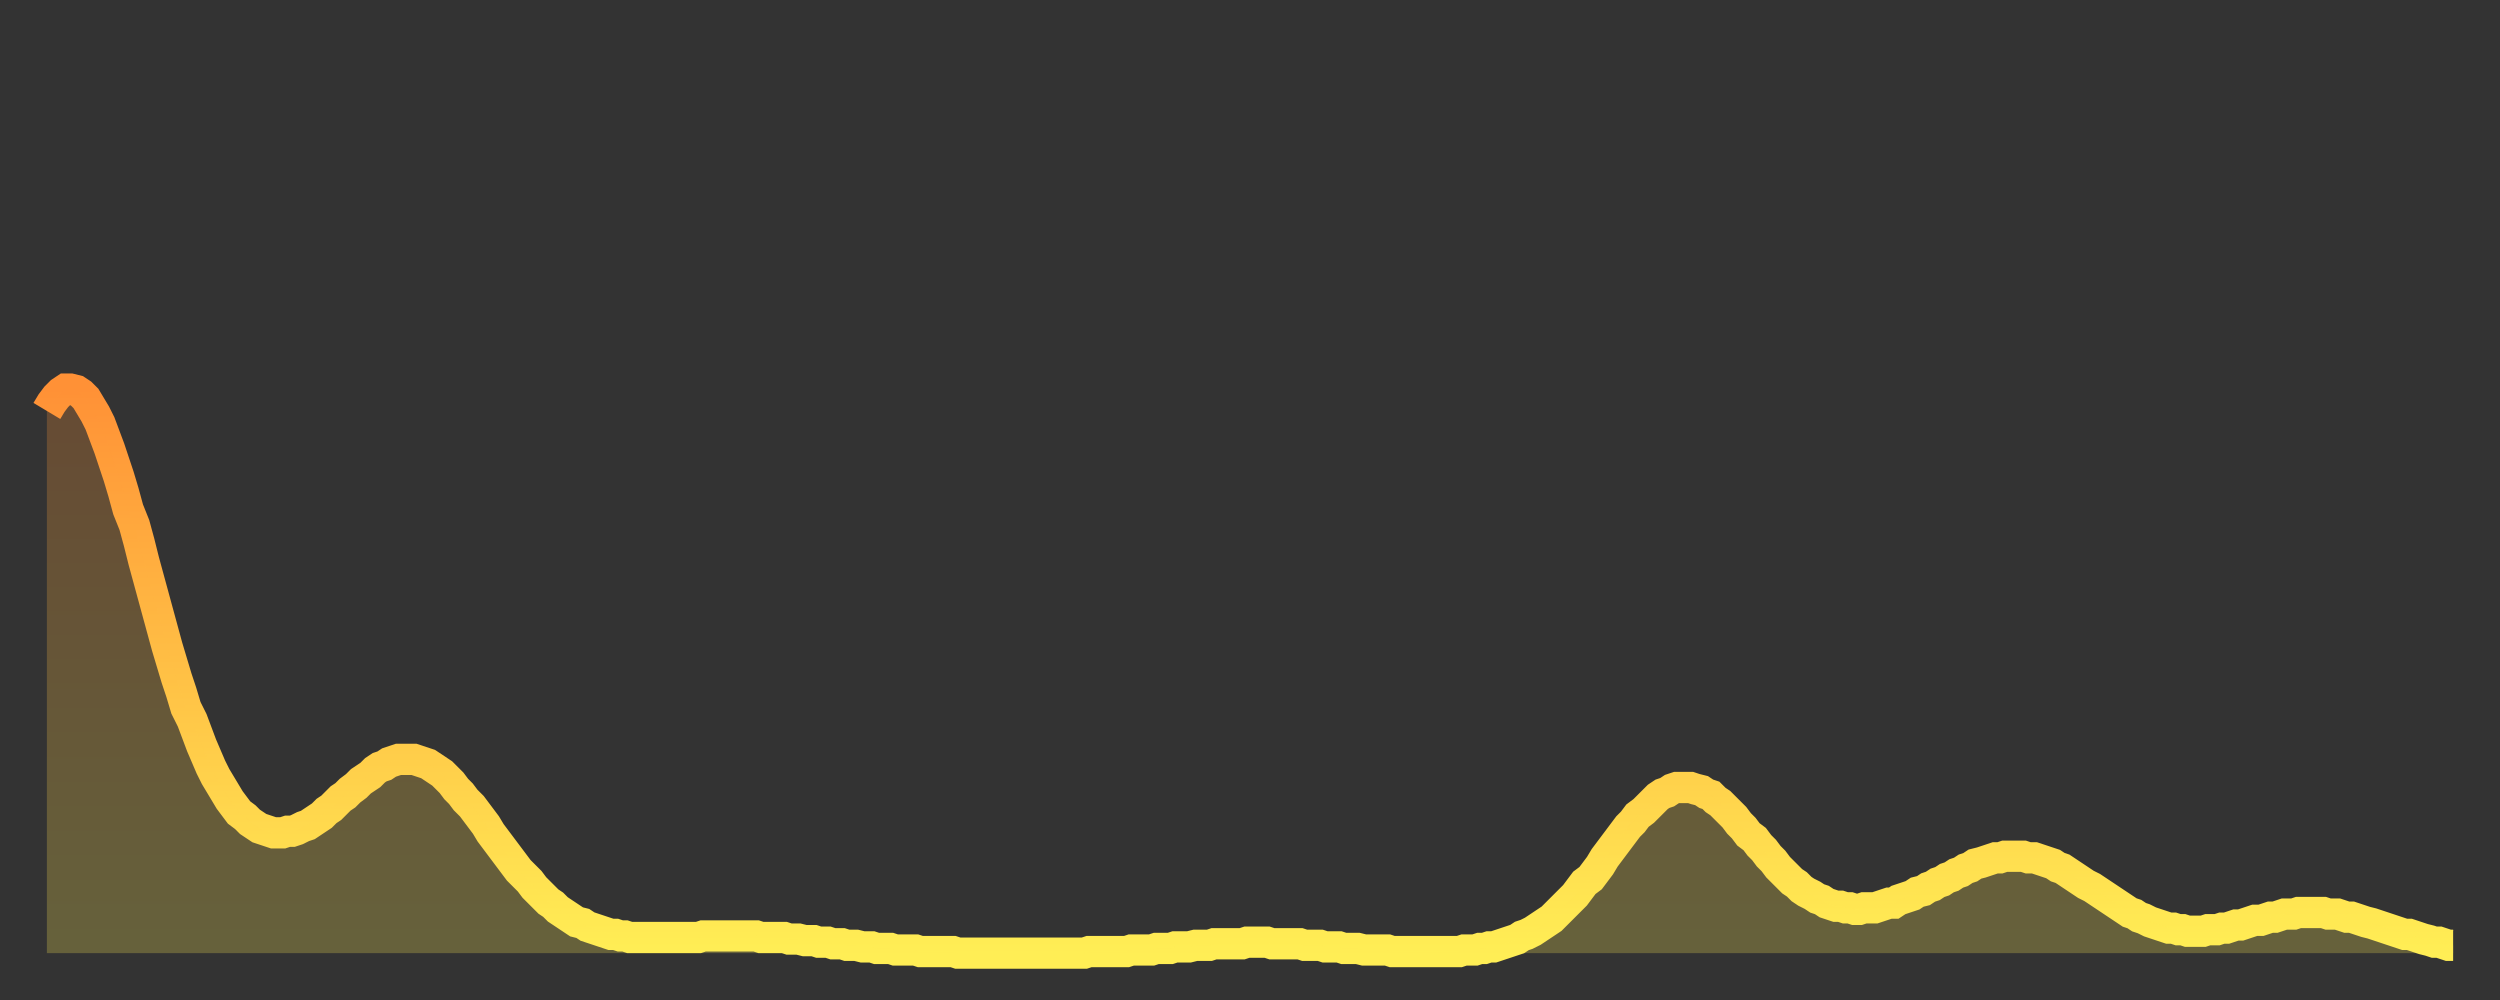 <?xml version="1.0" encoding="utf-8" ?>
<svg baseProfile="full" height="64" version="1.1" width="160" xmlns="http://www.w3.org/2000/svg" xmlns:ev="http://www.w3.org/2001/xml-events" xmlns:xlink="http://www.w3.org/1999/xlink"><rect width="100%" height="100%" fill="#333333" stroke="none"/><defs><linearGradient id="id263636" x1="0" x2="0" y1="0" y2="1"><stop offset="0%" stop-color="#ff9136" /><stop offset="50%" stop-color="#ffc045" /><stop offset="100%" stop-color="#ffee55" /></linearGradient></defs><g transform="translate(3,3)"><g><path d="M 0.0 23.3 L 0.3 22.8 0.6 22.4 0.9 22.1 1.2 21.9 1.5 21.9 1.9 22.0 2.2 22.2 2.5 22.5 2.8 23.0 3.1 23.5 3.4 24.1 3.7 24.9 4.0 25.7 4.3 26.6 4.6 27.5 4.9 28.5 5.2 29.6 5.6 30.6 5.9 31.7 6.2 32.9 6.5 34.0 6.8 35.1 7.1 36.2 7.4 37.3 7.7 38.4 8.0 39.4 8.3 40.4 8.6 41.3 8.9 42.3 9.3 43.1 9.6 43.9 9.9 44.7 10.2 45.4 10.5 46.1 10.8 46.7 11.1 47.2 11.4 47.7 11.7 48.2 12.0 48.6 12.3 49.0 12.7 49.3 13.0 49.6 13.3 49.8 13.6 50.0 13.9 50.1 14.2 50.2 14.5 50.3 14.8 50.3 15.1 50.3 15.4 50.2 15.7 50.2 16.0 50.1 16.4 49.9 16.7 49.8 17.0 49.6 17.3 49.4 17.6 49.2 17.9 48.9 18.2 48.7 18.5 48.4 18.8 48.1 19.1 47.9 19.4 47.6 19.8 47.3 20.1 47.0 20.4 46.8 20.7 46.6 21.0 46.3 21.3 46.1 21.6 46.0 21.9 45.8 22.2 45.7 22.5 45.6 22.8 45.6 23.1 45.6 23.5 45.6 23.8 45.7 24.1 45.8 24.4 45.9 24.7 46.1 25.0 46.3 25.3 46.5 25.6 46.8 25.9 47.1 26.2 47.5 26.5 47.8 26.8 48.2 27.2 48.6 27.5 49.0 27.8 49.4 28.1 49.8 28.4 50.3 28.7 50.7 29.0 51.1 29.3 51.5 29.6 51.9 29.9 52.3 30.2 52.7 30.6 53.1 30.9 53.4 31.2 53.8 31.5 54.1 31.8 54.4 32.1 54.7 32.4 54.9 32.7 55.2 33.0 55.4 33.3 55.6 33.6 55.8 33.9 56.0 34.3 56.1 34.6 56.3 34.9 56.4 35.2 56.5 35.5 56.6 35.8 56.7 36.1 56.8 36.4 56.8 36.7 56.9 37.0 56.9 37.3 57.0 37.7 57.0 38.0 57.0 38.3 57.0 38.6 57.0 38.9 57.0 39.2 57.0 39.5 57.0 39.8 57.0 40.1 57.0 40.4 57.0 40.7 57.0 41.0 57.0 41.4 57.0 41.7 57.0 42.0 56.9 42.3 56.9 42.6 56.9 42.9 56.9 43.2 56.9 43.5 56.9 43.8 56.9 44.1 56.9 44.4 56.9 44.7 56.9 45.1 56.9 45.4 56.9 45.7 57.0 46.0 57.0 46.3 57.0 46.6 57.0 46.9 57.0 47.2 57.0 47.5 57.1 47.8 57.1 48.1 57.1 48.5 57.2 48.8 57.2 49.1 57.2 49.4 57.3 49.7 57.3 50.0 57.3 50.3 57.4 50.6 57.4 50.9 57.4 51.2 57.5 51.5 57.5 51.8 57.5 52.2 57.6 52.5 57.6 52.8 57.6 53.1 57.7 53.4 57.7 53.7 57.7 54.0 57.7 54.3 57.8 54.6 57.8 54.9 57.8 55.2 57.8 55.6 57.8 55.9 57.9 56.2 57.9 56.5 57.9 56.8 57.9 57.1 57.9 57.4 57.9 57.7 57.9 58.0 57.9 58.3 58.0 58.6 58.0 58.9 58.0 59.3 58.0 59.6 58.0 59.9 58.0 60.2 58.0 60.5 58.0 60.8 58.0 61.1 58.0 61.4 58.0 61.7 58.0 62.0 58.0 62.3 58.0 62.6 58.0 63.0 58.0 63.3 58.0 63.6 58.0 63.9 58.0 64.2 58.0 64.5 58.0 64.8 58.0 65.1 58.0 65.4 58.0 65.7 58.0 66.0 58.0 66.4 58.0 66.7 57.9 67.0 57.9 67.3 57.9 67.6 57.9 67.9 57.9 68.2 57.9 68.5 57.9 68.8 57.9 69.1 57.9 69.4 57.8 69.7 57.8 70.1 57.8 70.4 57.8 70.7 57.8 71.0 57.7 71.3 57.7 71.6 57.7 71.9 57.7 72.2 57.6 72.5 57.6 72.8 57.6 73.1 57.6 73.5 57.5 73.8 57.5 74.1 57.5 74.4 57.5 74.7 57.4 75.0 57.4 75.3 57.4 75.6 57.4 75.9 57.4 76.2 57.4 76.5 57.4 76.8 57.3 77.2 57.3 77.5 57.3 77.8 57.3 78.1 57.3 78.4 57.4 78.7 57.4 79.0 57.4 79.3 57.4 79.6 57.4 79.9 57.4 80.2 57.4 80.5 57.5 80.9 57.5 81.2 57.5 81.5 57.5 81.8 57.6 82.1 57.6 82.4 57.6 82.7 57.6 83.0 57.7 83.3 57.7 83.6 57.7 83.9 57.7 84.3 57.8 84.6 57.8 84.9 57.8 85.2 57.8 85.5 57.8 85.8 57.8 86.1 57.9 86.4 57.9 86.7 57.9 87.0 57.9 87.3 57.9 87.6 57.9 88.0 57.9 88.3 57.9 88.6 57.9 88.9 57.9 89.2 57.9 89.5 57.9 89.8 57.9 90.1 57.9 90.4 57.9 90.7 57.8 91.0 57.8 91.4 57.8 91.7 57.7 92.0 57.7 92.3 57.6 92.6 57.6 92.9 57.5 93.2 57.4 93.5 57.3 93.8 57.2 94.1 57.1 94.4 56.9 94.7 56.8 95.1 56.6 95.4 56.4 95.7 56.2 96.0 56.0 96.3 55.8 96.6 55.5 96.9 55.2 97.2 54.9 97.5 54.6 97.8 54.3 98.1 53.9 98.4 53.5 98.8 53.2 99.1 52.8 99.4 52.4 99.7 51.9 100.0 51.5 100.3 51.1 100.6 50.7 100.9 50.3 101.2 49.9 101.5 49.6 101.8 49.2 102.2 48.9 102.5 48.6 102.8 48.3 103.1 48.0 103.4 47.8 103.7 47.7 104.0 47.5 104.3 47.4 104.6 47.4 104.9 47.4 105.2 47.4 105.5 47.5 105.9 47.6 106.2 47.8 106.5 47.9 106.8 48.2 107.1 48.4 107.4 48.7 107.7 49.0 108.0 49.3 108.3 49.7 108.6 50.0 108.9 50.4 109.3 50.7 109.6 51.1 109.9 51.4 110.2 51.8 110.5 52.1 110.8 52.5 111.1 52.8 111.4 53.1 111.7 53.4 112.0 53.6 112.3 53.9 112.6 54.1 113.0 54.3 113.3 54.5 113.6 54.6 113.9 54.8 114.2 54.9 114.5 55.0 114.8 55.0 115.1 55.1 115.4 55.1 115.7 55.2 116.0 55.2 116.3 55.1 116.7 55.1 117.0 55.1 117.3 55.0 117.6 54.9 117.9 54.8 118.2 54.8 118.5 54.6 118.8 54.5 119.1 54.4 119.4 54.3 119.7 54.1 120.1 54.0 120.4 53.8 120.7 53.7 121.0 53.5 121.3 53.4 121.6 53.2 121.9 53.1 122.2 52.9 122.5 52.8 122.8 52.6 123.1 52.5 123.4 52.3 123.8 52.2 124.1 52.1 124.4 52.0 124.7 51.9 125.0 51.9 125.3 51.8 125.6 51.8 125.9 51.8 126.2 51.8 126.5 51.8 126.8 51.9 127.2 51.9 127.5 52.0 127.8 52.1 128.1 52.2 128.4 52.3 128.7 52.5 129.0 52.6 129.3 52.8 129.6 53.0 129.9 53.2 130.2 53.4 130.5 53.6 130.9 53.8 131.2 54.0 131.5 54.2 131.8 54.4 132.1 54.6 132.4 54.8 132.7 55.0 133.0 55.2 133.3 55.4 133.6 55.5 133.9 55.7 134.2 55.8 134.6 56.0 134.9 56.1 135.2 56.2 135.5 56.3 135.8 56.4 136.1 56.4 136.4 56.5 136.7 56.5 137.0 56.6 137.3 56.6 137.6 56.6 138.0 56.6 138.3 56.5 138.6 56.5 138.9 56.5 139.2 56.4 139.5 56.4 139.8 56.3 140.1 56.2 140.4 56.2 140.7 56.1 141.0 56.0 141.3 55.9 141.7 55.9 142.0 55.8 142.3 55.7 142.6 55.7 142.9 55.6 143.2 55.5 143.5 55.5 143.8 55.5 144.1 55.4 144.4 55.4 144.7 55.4 145.1 55.4 145.4 55.4 145.7 55.4 146.0 55.5 146.3 55.5 146.6 55.5 146.9 55.6 147.2 55.7 147.5 55.7 147.8 55.8 148.1 55.9 148.4 56.0 148.8 56.1 149.1 56.2 149.4 56.3 149.7 56.4 150.0 56.5 150.3 56.6 150.6 56.7 150.9 56.8 151.2 56.8 151.5 56.9 151.8 57.0 152.1 57.1 152.5 57.2 152.8 57.3 153.1 57.3 153.4 57.4 153.7 57.5 154.0 57.5" fill="none" id="graph-curve" opacity="1" stroke="url(#id263636)" stroke-width="2" /><path d="M 0 58 L 0.0 23.3 0.3 22.8 0.6 22.4 0.9 22.1 1.2 21.9 1.5 21.9 1.9 22.0 2.2 22.2 2.5 22.5 2.8 23.0 3.1 23.5 3.4 24.1 3.7 24.9 4.0 25.7 4.3 26.6 4.6 27.5 4.9 28.5 5.2 29.6 5.6 30.6 5.9 31.7 6.2 32.9 6.5 34.0 6.8 35.1 7.1 36.2 7.4 37.3 7.7 38.4 8.0 39.4 8.3 40.4 8.6 41.3 8.9 42.3 9.3 43.1 9.6 43.9 9.9 44.7 10.2 45.4 10.5 46.1 10.8 46.7 11.1 47.2 11.4 47.7 11.7 48.2 12.0 48.6 12.3 49.0 12.7 49.3 13.0 49.6 13.3 49.8 13.6 50.0 13.9 50.1 14.2 50.2 14.5 50.3 14.8 50.3 15.1 50.3 15.4 50.2 15.7 50.2 16.0 50.1 16.4 49.9 16.7 49.8 17.0 49.6 17.3 49.4 17.6 49.2 17.9 48.9 18.2 48.7 18.5 48.4 18.8 48.1 19.1 47.9 19.4 47.6 19.8 47.3 20.1 47.0 20.4 46.8 20.7 46.6 21.0 46.3 21.3 46.1 21.6 46.0 21.9 45.8 22.2 45.7 22.5 45.6 22.8 45.6 23.1 45.6 23.5 45.6 23.8 45.7 24.1 45.8 24.4 45.9 24.7 46.1 25.0 46.3 25.3 46.5 25.6 46.8 25.9 47.1 26.2 47.5 26.5 47.8 26.8 48.2 27.2 48.6 27.5 49.0 27.8 49.4 28.1 49.8 28.4 50.3 28.7 50.7 29.0 51.1 29.3 51.5 29.6 51.9 29.9 52.3 30.2 52.7 30.6 53.1 30.9 53.4 31.2 53.8 31.5 54.1 31.8 54.4 32.1 54.7 32.4 54.9 32.7 55.2 33.0 55.4 33.3 55.6 33.6 55.8 33.9 56.0 34.3 56.1 34.6 56.3 34.9 56.4 35.2 56.5 35.5 56.6 35.8 56.7 36.1 56.8 36.4 56.8 36.7 56.9 37.0 56.9 37.3 57.0 37.7 57.0 38.0 57.0 38.3 57.0 38.6 57.0 38.9 57.0 39.2 57.0 39.5 57.0 39.8 57.0 40.1 57.0 40.4 57.0 40.7 57.0 41.0 57.0 41.4 57.0 41.7 57.0 42.0 56.9 42.3 56.9 42.6 56.9 42.9 56.9 43.2 56.9 43.5 56.9 43.8 56.9 44.1 56.9 44.4 56.9 44.7 56.9 45.1 56.9 45.4 56.9 45.7 57.0 46.0 57.0 46.3 57.0 46.6 57.0 46.9 57.0 47.2 57.0 47.5 57.1 47.8 57.1 48.1 57.1 48.5 57.2 48.8 57.2 49.1 57.2 49.4 57.3 49.7 57.3 50.0 57.3 50.3 57.4 50.6 57.4 50.9 57.4 51.2 57.5 51.5 57.5 51.8 57.5 52.2 57.6 52.5 57.6 52.8 57.6 53.1 57.7 53.4 57.7 53.7 57.7 54.0 57.7 54.3 57.8 54.6 57.8 54.9 57.8 55.2 57.8 55.6 57.8 55.9 57.9 56.2 57.9 56.5 57.9 56.8 57.9 57.1 57.9 57.4 57.9 57.7 57.9 58.0 57.9 58.3 58.0 58.6 58.0 58.9 58.0 59.3 58.0 59.6 58.0 59.9 58.0 60.2 58.0 60.5 58.0 60.8 58.0 61.1 58.0 61.4 58.0 61.7 58.0 62.0 58.0 62.3 58.0 62.6 58.0 63.0 58.0 63.3 58.0 63.6 58.0 63.9 58.0 64.2 58.0 64.5 58.0 64.8 58.0 65.1 58.0 65.4 58.0 65.7 58.0 66.0 58.0 66.4 58.0 66.7 57.9 67.0 57.9 67.3 57.9 67.6 57.9 67.9 57.9 68.2 57.9 68.5 57.9 68.8 57.9 69.1 57.9 69.4 57.8 69.7 57.8 70.1 57.8 70.4 57.8 70.7 57.8 71.0 57.7 71.3 57.7 71.6 57.7 71.9 57.7 72.2 57.6 72.5 57.6 72.8 57.6 73.1 57.6 73.5 57.5 73.8 57.5 74.1 57.5 74.4 57.5 74.7 57.4 75.0 57.4 75.3 57.4 75.6 57.4 75.9 57.4 76.2 57.4 76.5 57.4 76.8 57.3 77.2 57.3 77.5 57.3 77.8 57.3 78.1 57.3 78.4 57.4 78.7 57.4 79.0 57.4 79.3 57.4 79.6 57.4 79.9 57.4 80.2 57.4 80.5 57.5 80.9 57.5 81.2 57.5 81.5 57.5 81.8 57.6 82.1 57.6 82.4 57.6 82.7 57.6 83.0 57.7 83.3 57.7 83.6 57.7 83.9 57.7 84.3 57.8 84.6 57.8 84.9 57.8 85.2 57.8 85.5 57.8 85.8 57.8 86.1 57.9 86.4 57.9 86.7 57.9 87.0 57.9 87.3 57.9 87.6 57.9 88.0 57.9 88.3 57.9 88.6 57.9 88.9 57.9 89.2 57.9 89.5 57.9 89.8 57.9 90.1 57.9 90.4 57.9 90.7 57.8 91.0 57.8 91.4 57.8 91.7 57.7 92.0 57.7 92.3 57.6 92.6 57.6 92.9 57.5 93.2 57.4 93.5 57.3 93.8 57.2 94.1 57.1 94.4 56.9 94.7 56.8 95.1 56.6 95.4 56.4 95.7 56.2 96.0 56.0 96.3 55.8 96.6 55.5 96.9 55.2 97.2 54.9 97.5 54.6 97.8 54.3 98.1 53.9 98.4 53.5 98.8 53.2 99.1 52.8 99.4 52.4 99.7 51.9 100.0 51.5 100.3 51.1 100.6 50.7 100.9 50.3 101.2 49.9 101.5 49.6 101.8 49.2 102.2 48.9 102.5 48.6 102.8 48.3 103.1 48.0 103.4 47.8 103.7 47.7 104.0 47.5 104.3 47.4 104.6 47.4 104.9 47.4 105.2 47.4 105.5 47.5 105.9 47.6 106.2 47.8 106.5 47.9 106.8 48.2 107.1 48.4 107.4 48.7 107.7 49.0 108.0 49.3 108.3 49.7 108.6 50.0 108.9 50.4 109.3 50.7 109.6 51.1 109.9 51.4 110.2 51.8 110.5 52.1 110.8 52.5 111.1 52.8 111.4 53.1 111.7 53.4 112.0 53.6 112.3 53.9 112.6 54.1 113.0 54.3 113.3 54.5 113.6 54.6 113.9 54.8 114.2 54.9 114.5 55.0 114.8 55.0 115.1 55.1 115.4 55.1 115.7 55.2 116.0 55.2 116.3 55.1 116.7 55.1 117.0 55.1 117.3 55.0 117.6 54.9 117.9 54.8 118.2 54.8 118.5 54.6 118.8 54.5 119.1 54.4 119.4 54.3 119.7 54.1 120.1 54.0 120.4 53.8 120.7 53.7 121.0 53.5 121.3 53.4 121.6 53.2 121.9 53.1 122.2 52.9 122.5 52.8 122.8 52.6 123.1 52.5 123.4 52.3 123.8 52.2 124.1 52.1 124.4 52.0 124.7 51.9 125.0 51.9 125.3 51.8 125.6 51.8 125.9 51.8 126.2 51.8 126.5 51.8 126.8 51.9 127.2 51.9 127.5 52.0 127.8 52.1 128.1 52.2 128.4 52.3 128.7 52.5 129.0 52.6 129.3 52.8 129.6 53.0 129.9 53.2 130.2 53.4 130.5 53.6 130.9 53.8 131.2 54.0 131.5 54.2 131.8 54.4 132.1 54.6 132.4 54.8 132.7 55.0 133.0 55.2 133.3 55.4 133.6 55.5 133.9 55.7 134.2 55.8 134.6 56.0 134.9 56.1 135.2 56.2 135.5 56.3 135.8 56.4 136.1 56.4 136.4 56.5 136.7 56.5 137.0 56.6 137.3 56.6 137.6 56.6 138.0 56.6 138.3 56.5 138.6 56.5 138.9 56.5 139.2 56.4 139.5 56.4 139.8 56.3 140.1 56.2 140.4 56.2 140.7 56.1 141.0 56.0 141.3 55.9 141.7 55.9 142.0 55.8 142.3 55.7 142.6 55.7 142.9 55.6 143.2 55.5 143.5 55.5 143.8 55.5 144.1 55.4 144.4 55.4 144.7 55.4 145.1 55.4 145.4 55.4 145.7 55.4 146.0 55.5 146.3 55.5 146.6 55.5 146.9 55.6 147.2 55.7 147.5 55.7 147.8 55.8 148.1 55.9 148.4 56.0 148.8 56.1 149.1 56.2 149.4 56.3 149.7 56.4 150.0 56.5 150.3 56.6 150.6 56.7 150.9 56.8 151.2 56.8 151.5 56.9 151.8 57.0 152.1 57.1 152.5 57.2 152.8 57.3 153.1 57.3 153.4 57.4 153.7 57.5 154.0 57.5 154 58" fill="url(#id263636)" fill-opacity=".25" id="graph-shadow" /></g></g></svg>